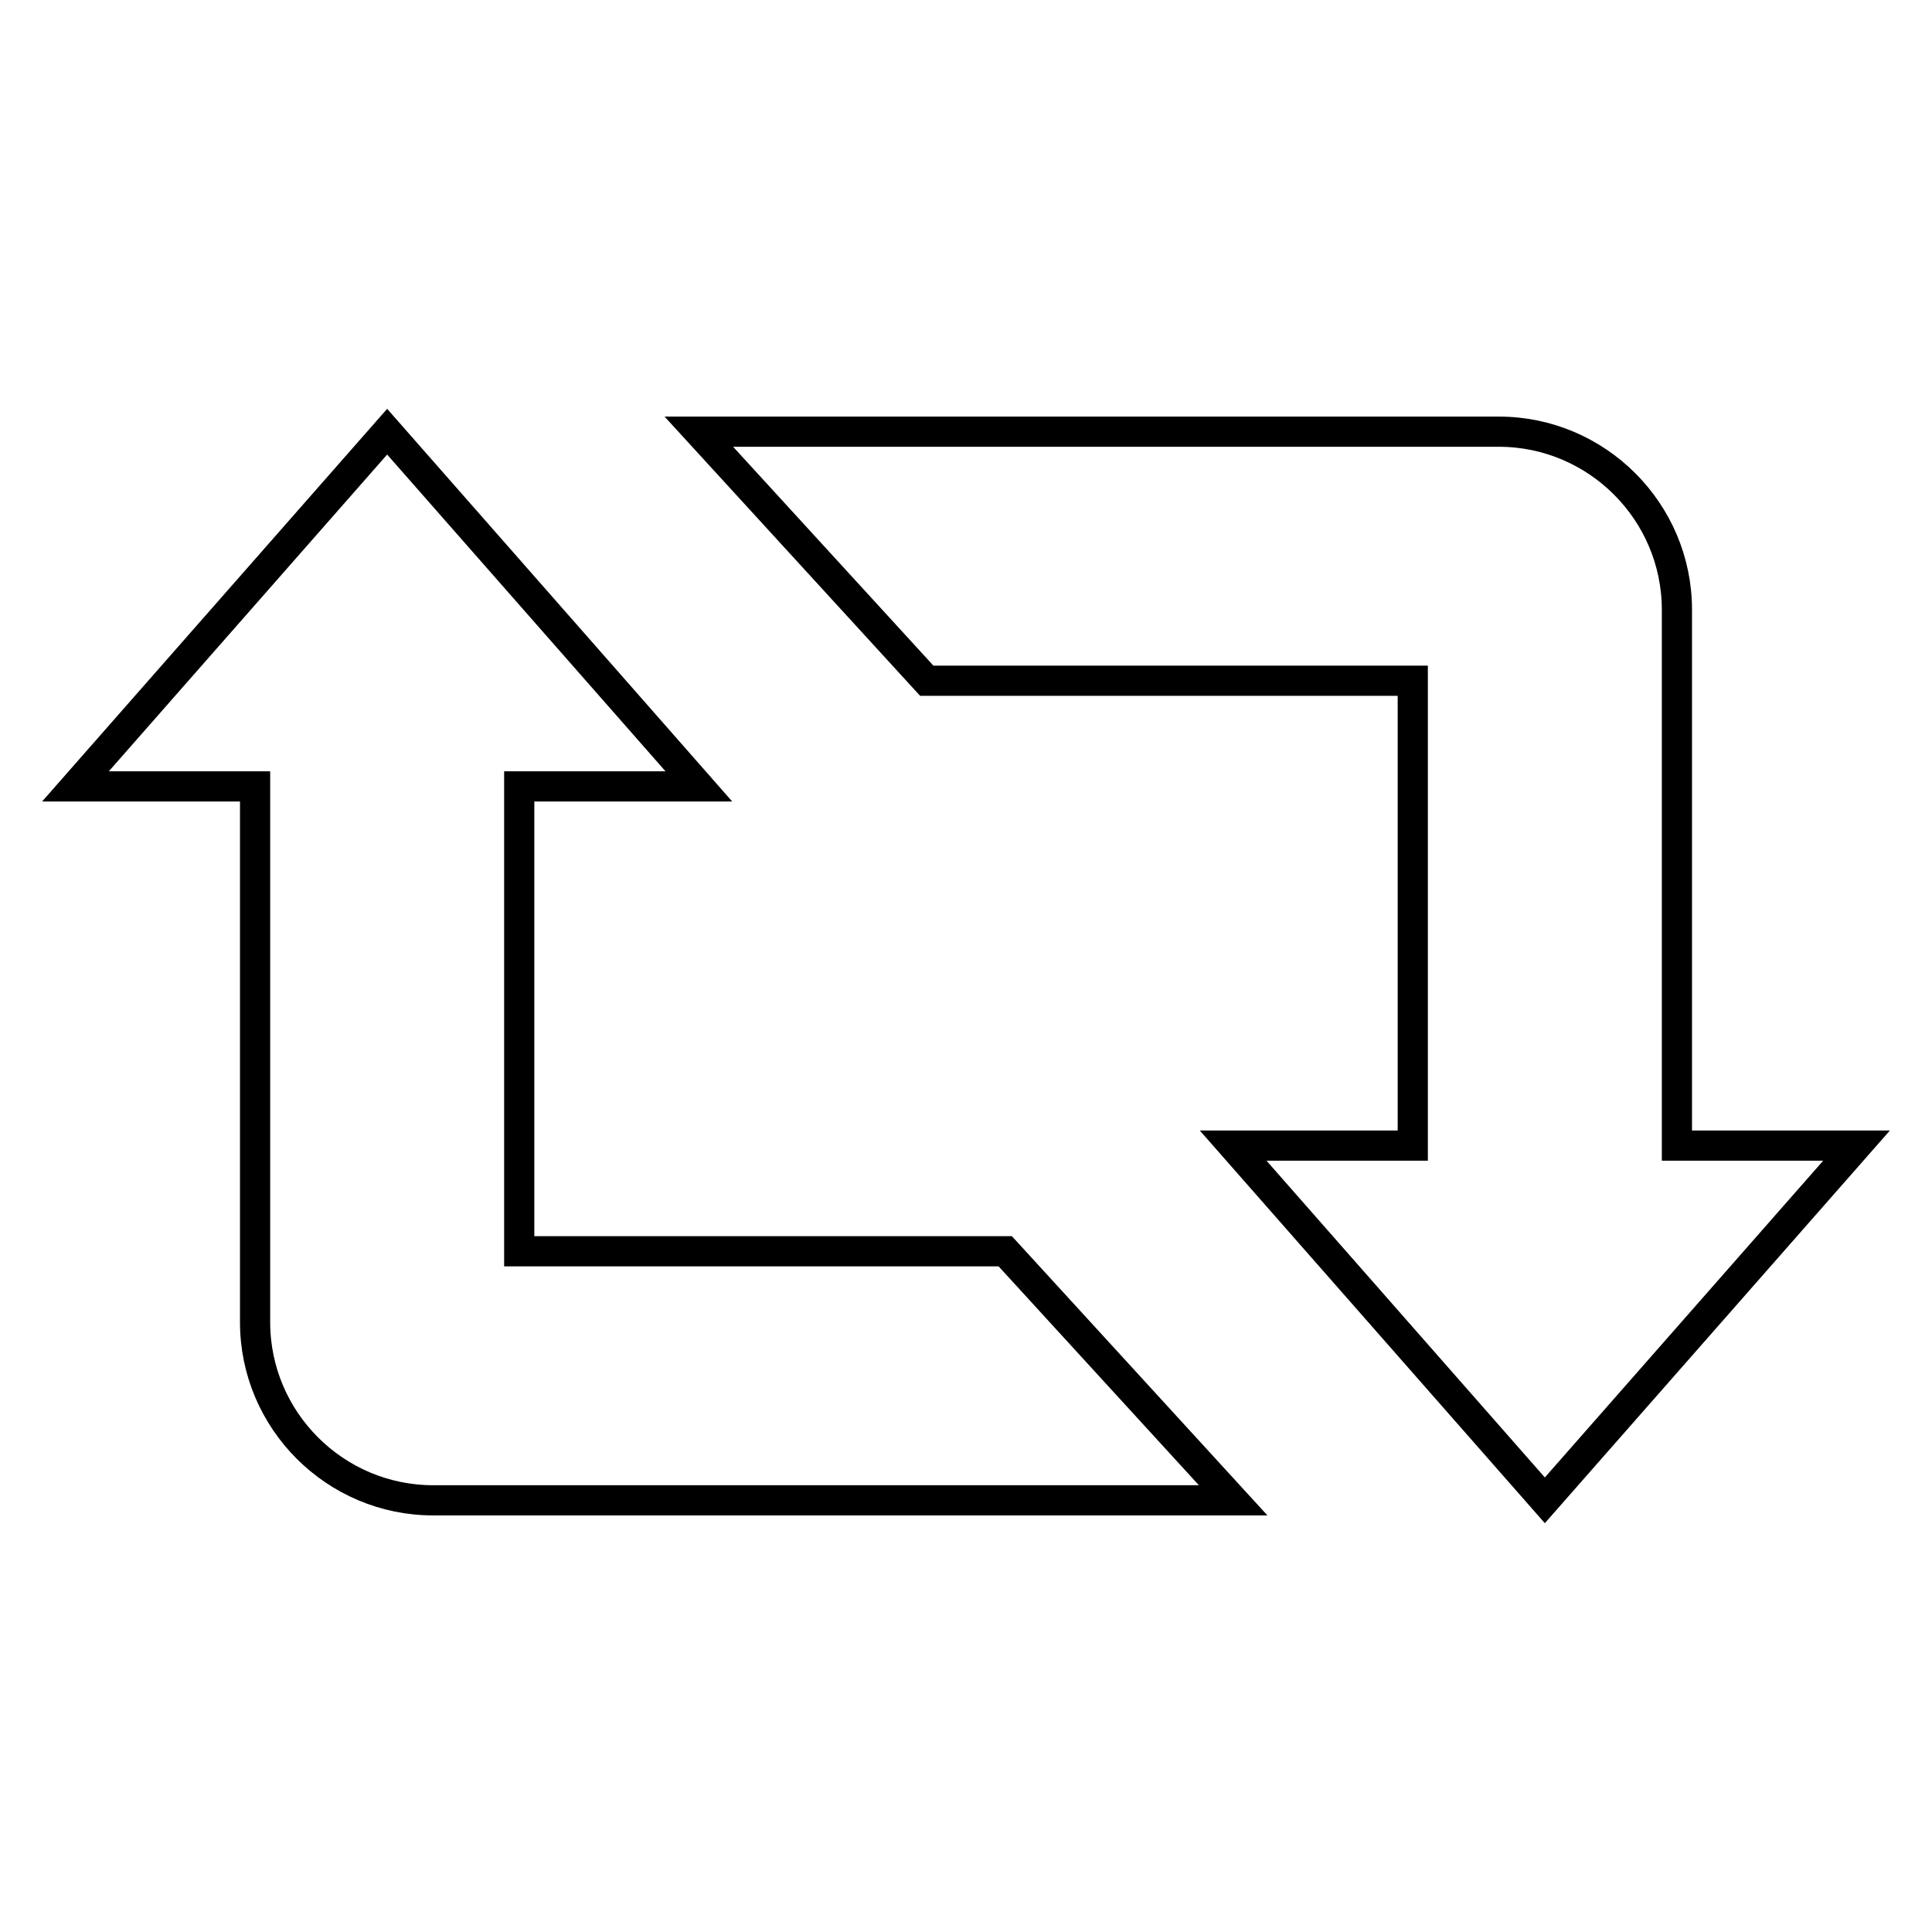 <?xml version="1.0" encoding="utf-8"?>
<!-- Svg Vector Icons : http://www.onlinewebfonts.com/icon -->
<!DOCTYPE svg PUBLIC "-//W3C//DTD SVG 1.1//EN" "http://www.w3.org/Graphics/SVG/1.1/DTD/svg11.dtd">
<svg version="1.1" xmlns="http://www.w3.org/2000/svg" xmlns:xlink="http://www.w3.org/1999/xlink" x="0px" y="0px" viewBox="0 0 256 256" enable-background="new 0 0 256 256" xml:space="preserve">
<g><g><path stroke-width="4" fill-opacity="0" stroke="#000000"  d="M68.8,165.8v-61.6h23.8l-41.3-47l-41.3,47h23.8v71c0,13,10.6,23.6,23.6,23.6h106l-30.2-33H68.8L68.8,165.8z M222.2,151.8v-71c0-13-10.6-23.6-23.6-23.6h-106l30.2,33h64.4v61.6h-23.8l41.3,47l41.3-47H222.2L222.2,151.8z"/></g></g>
</svg>